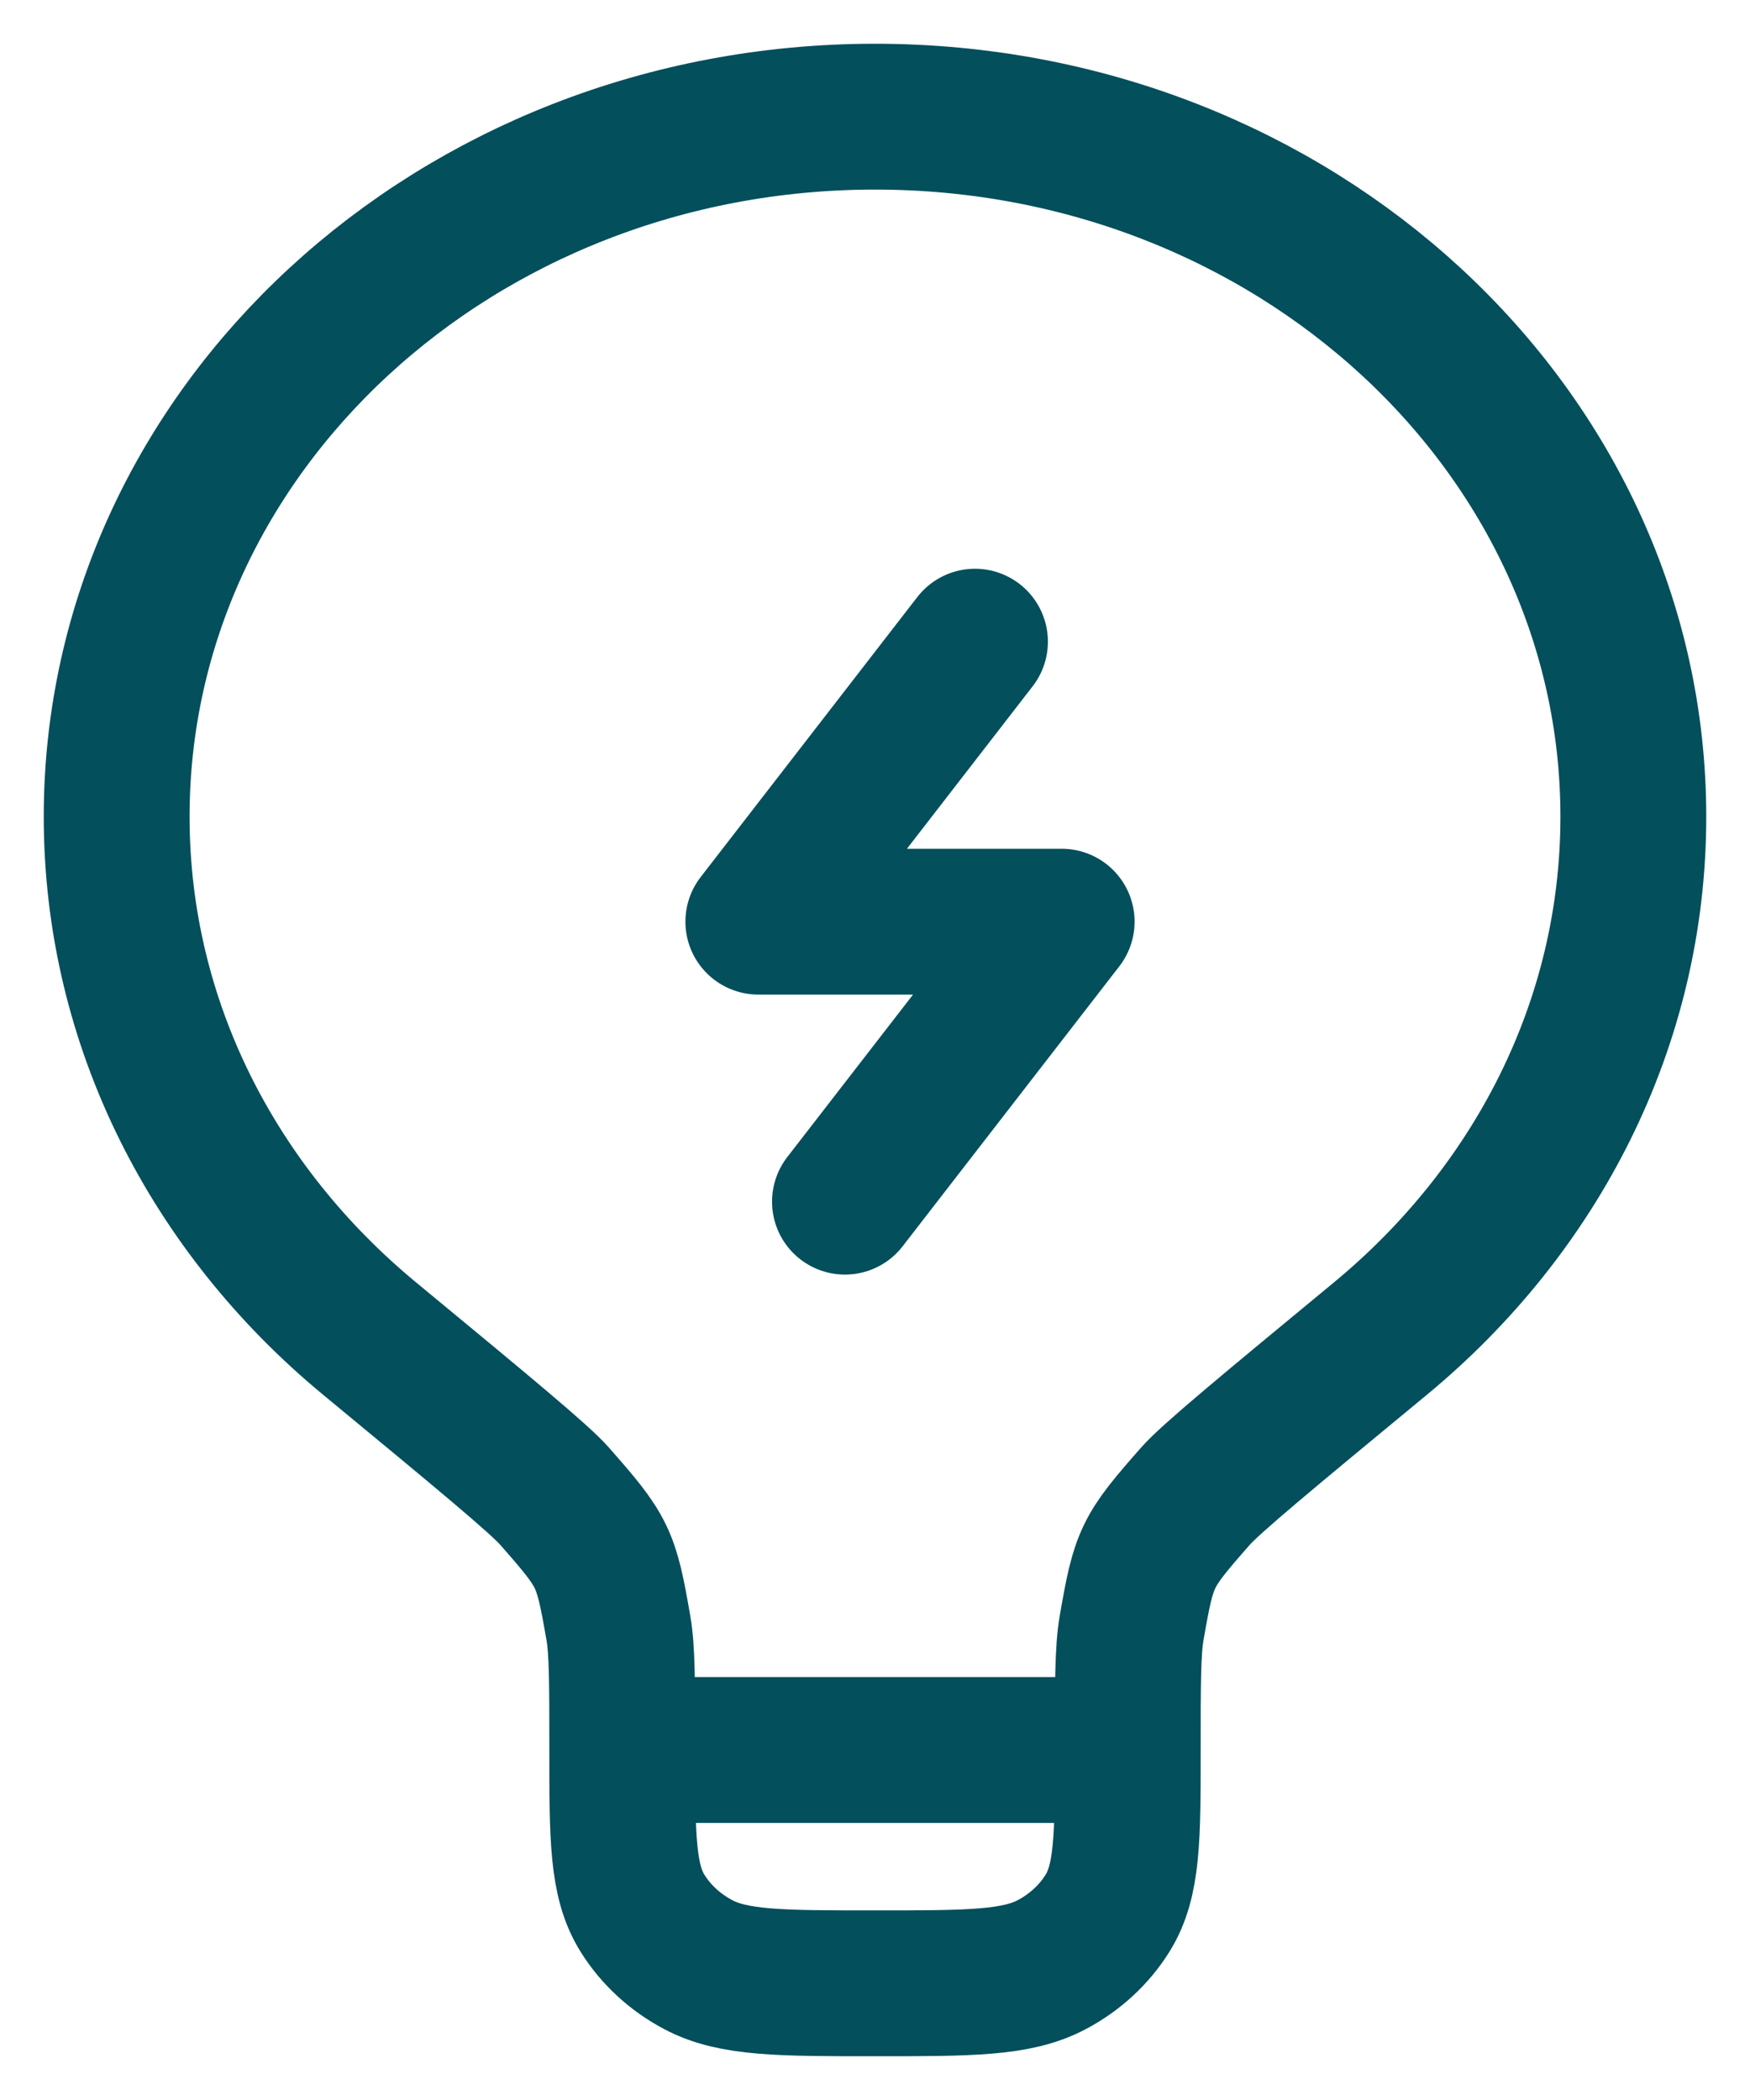 <svg width="30" height="36" viewBox="0 0 30 36" fill="none" xmlns="http://www.w3.org/2000/svg">
<path d="M16.714 11L13 15.8H18.2L14.485 20.6" stroke="#034F5C" stroke-width="2.5" stroke-linecap="round" stroke-linejoin="round"/>
<path d="M19.333 30H10.667M19.333 30C19.333 28.858 19.333 28.288 19.399 27.909C19.612 26.687 19.649 26.61 20.493 25.649C20.755 25.351 21.726 24.548 23.669 22.943C26.327 20.745 28 17.553 28 14C28 7.373 22.18 2 15 2C7.82 2 2 7.373 2 14C2 17.553 3.673 20.745 6.331 22.943C8.274 24.548 9.245 25.351 9.507 25.649C10.351 26.61 10.388 26.687 10.601 27.909C10.667 28.288 10.667 28.858 10.667 30M19.333 30C19.333 31.495 19.333 32.243 18.985 32.8C18.757 33.165 18.429 33.468 18.033 33.678C17.43 34 16.62 34 15 34C13.38 34 12.57 34 11.967 33.678C11.571 33.468 11.243 33.165 11.015 32.8C10.667 32.243 10.667 31.495 10.667 30" stroke="#034F5C" stroke-width="2.5"/>
</svg>
